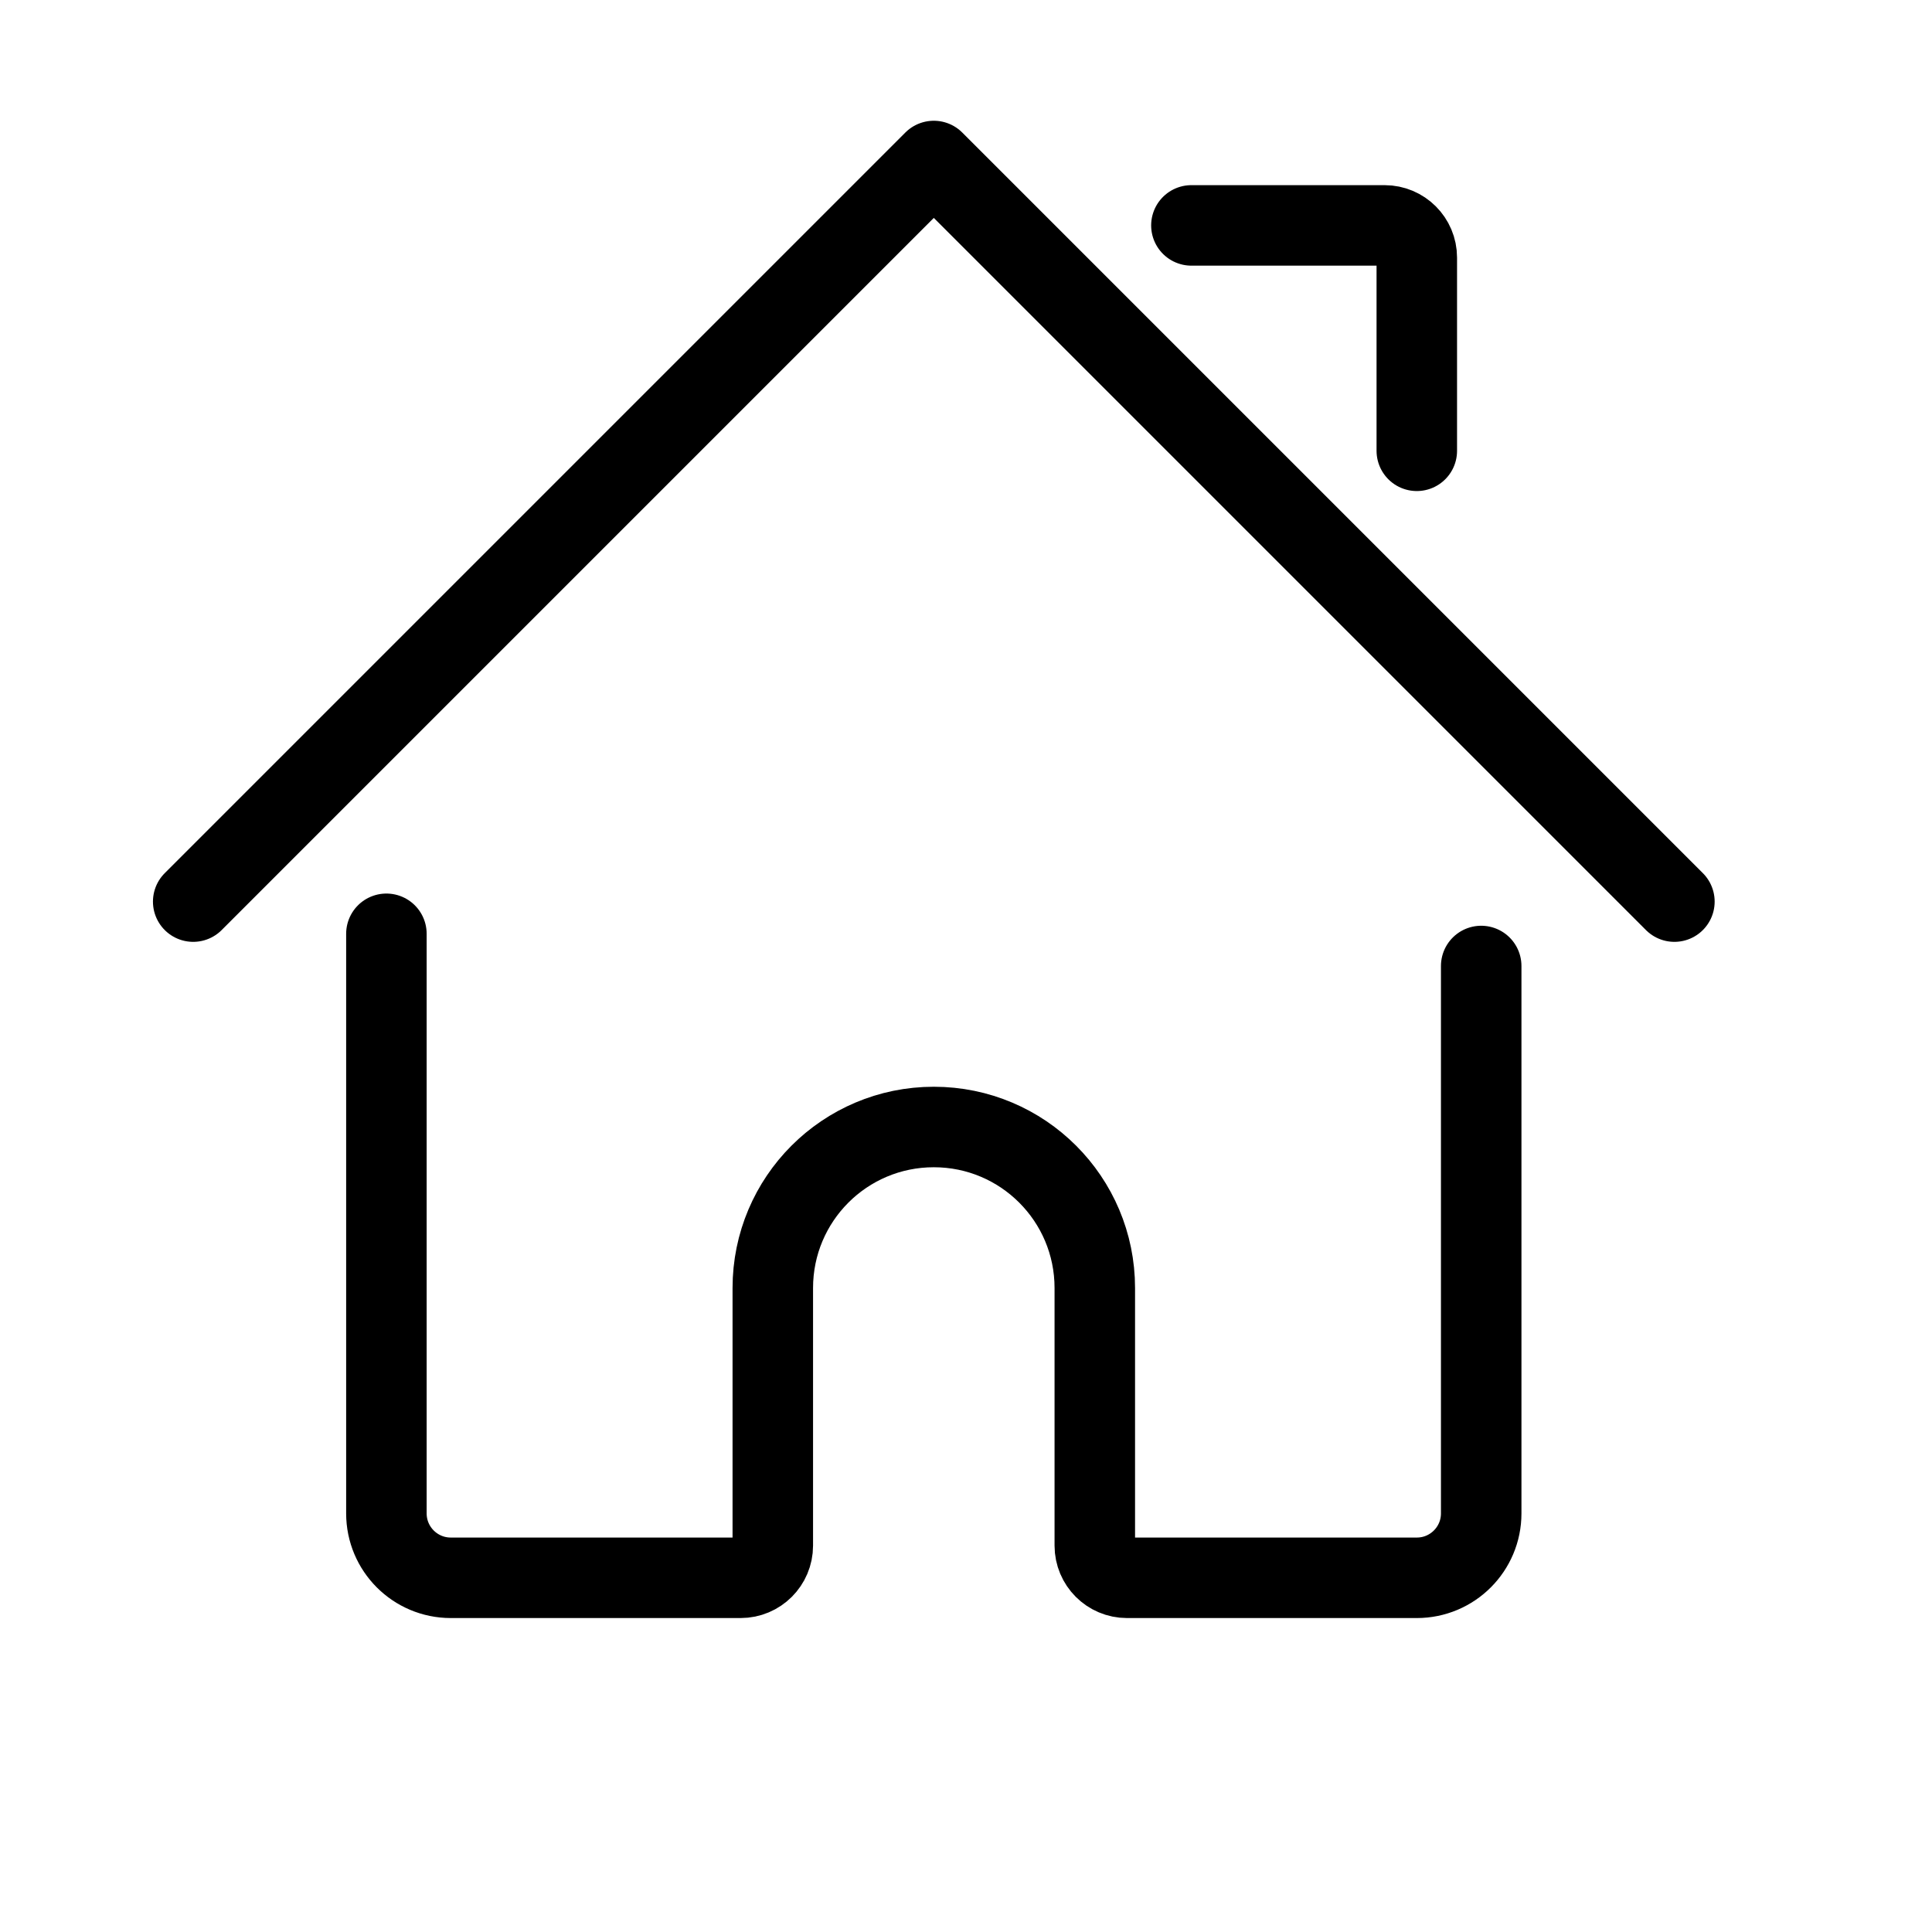 <?xml version="1.0" encoding="UTF-8"?>
<svg width="24px" height="24px" viewBox="0 0 24 24" version="1.1" xmlns="http://www.w3.org/2000/svg" xmlns:xlink="http://www.w3.org/1999/xlink">
    <!-- Generator: Sketch 64 (93537) - https://sketch.com -->
    <title>icon/adress/dark</title>
    <desc>Created with Sketch.</desc>
    <g id="icon/adress/dark" stroke="none" stroke-width="1" fill="none" fill-rule="evenodd" stroke-linecap="round" stroke-linejoin="round">
        <g id="house" transform="translate(2, 2)" stroke="#000000">
            <path d="M2.8,9.6 L2.8,16.8 C2.8,17.242 3.158,17.6 3.6,17.6 L7.2,17.6 C7.421,17.6 7.6,17.421 7.6,17.2 L7.6,14 C7.6,12.895 8.495,12 9.6,12 C10.705,12 11.6,12.895 11.6,14 L11.6,17.2 C11.6,17.421 11.779,17.6 12,17.6 L15.6,17.6 C16.042,17.6 16.4,17.242 16.4,16.8 L16.4,10" id="Path"></path>
            <polyline id="Path" points="0.4 9.2 9.6 0 18.8 9.2"></polyline>
            <path d="M12.8,0.8 L15.2,0.8 C15.421,0.8 15.6,0.979 15.6,1.2 L15.6,3.6" id="Path"></path>
        </g>
    </g>
</svg>